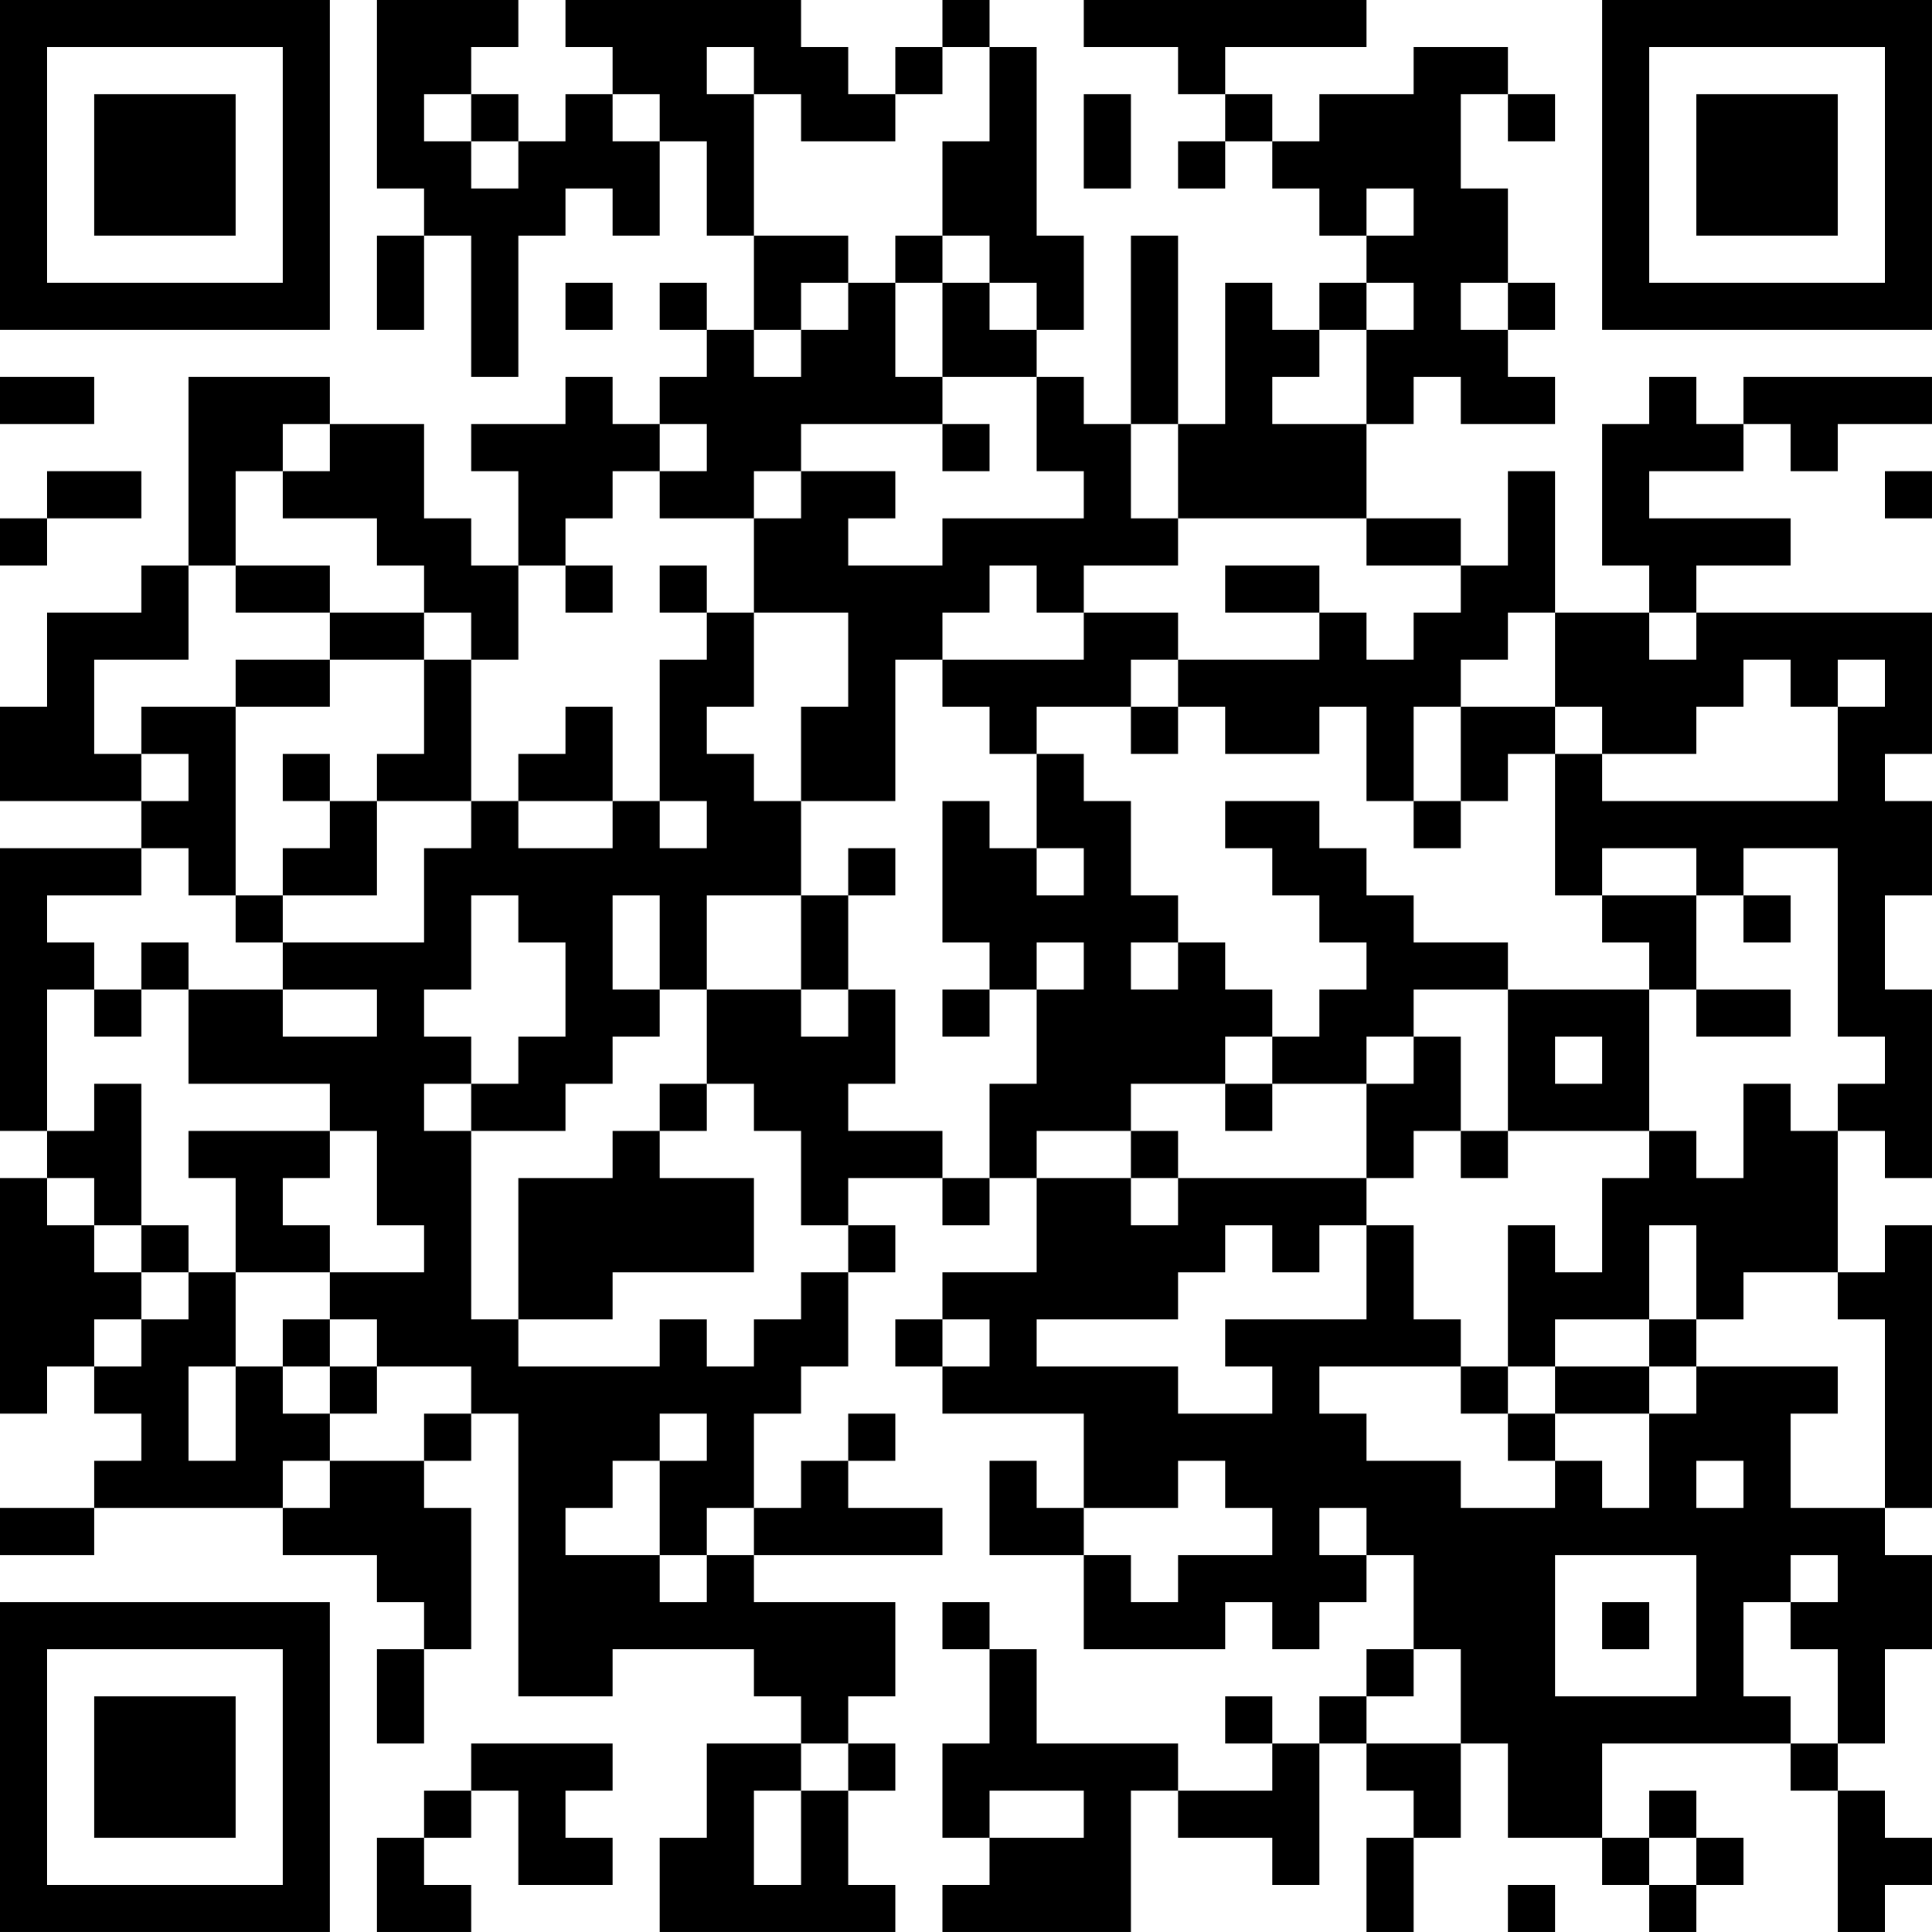 <?xml version="1.0" encoding="UTF-8"?>
<svg xmlns="http://www.w3.org/2000/svg" version="1.1" width="300" height="300" viewBox="0 0 300 300"><rect x="0" y="0" width="300" height="300" fill="#ffffff"/><g transform="scale(7.317)"><g transform="translate(0,0)"><path fill-rule="evenodd" d="M8 0L8 4L9 4L9 5L8 5L8 7L9 7L9 5L10 5L10 8L11 8L11 5L12 5L12 4L13 4L13 5L14 5L14 3L15 3L15 5L16 5L16 7L15 7L15 6L14 6L14 7L15 7L15 8L14 8L14 9L13 9L13 8L12 8L12 9L10 9L10 10L11 10L11 12L10 12L10 11L9 11L9 9L7 9L7 8L4 8L4 12L3 12L3 13L1 13L1 15L0 15L0 17L3 17L3 18L0 18L0 24L1 24L1 25L0 25L0 30L1 30L1 29L2 29L2 30L3 30L3 31L2 31L2 32L0 32L0 33L2 33L2 32L6 32L6 33L8 33L8 34L9 34L9 35L8 35L8 37L9 37L9 35L10 35L10 32L9 32L9 31L10 31L10 30L11 30L11 36L13 36L13 35L16 35L16 36L17 36L17 37L15 37L15 39L14 39L14 41L19 41L19 40L18 40L18 38L19 38L19 37L18 37L18 36L19 36L19 34L16 34L16 33L20 33L20 32L18 32L18 31L19 31L19 30L18 30L18 31L17 31L17 32L16 32L16 30L17 30L17 29L18 29L18 27L19 27L19 26L18 26L18 25L20 25L20 26L21 26L21 25L22 25L22 27L20 27L20 28L19 28L19 29L20 29L20 30L23 30L23 32L22 32L22 31L21 31L21 33L23 33L23 35L26 35L26 34L27 34L27 35L28 35L28 34L29 34L29 33L30 33L30 35L29 35L29 36L28 36L28 37L27 37L27 36L26 36L26 37L27 37L27 38L25 38L25 37L22 37L22 35L21 35L21 34L20 34L20 35L21 35L21 37L20 37L20 39L21 39L21 40L20 40L20 41L24 41L24 38L25 38L25 39L27 39L27 40L28 40L28 37L29 37L29 38L30 38L30 39L29 39L29 41L30 41L30 39L31 39L31 37L32 37L32 39L34 39L34 40L35 40L35 41L36 41L36 40L37 40L37 39L36 39L36 38L35 38L35 39L34 39L34 37L38 37L38 38L39 38L39 41L40 41L40 40L41 40L41 39L40 39L40 38L39 38L39 37L40 37L40 35L41 35L41 33L40 33L40 32L41 32L41 26L40 26L40 27L39 27L39 24L40 24L40 25L41 25L41 21L40 21L40 19L41 19L41 17L40 17L40 16L41 16L41 13L36 13L36 12L38 12L38 11L35 11L35 10L37 10L37 9L38 9L38 10L39 10L39 9L41 9L41 8L37 8L37 9L36 9L36 8L35 8L35 9L34 9L34 12L35 12L35 13L33 13L33 10L32 10L32 12L31 12L31 11L29 11L29 9L30 9L30 8L31 8L31 9L33 9L33 8L32 8L32 7L33 7L33 6L32 6L32 4L31 4L31 2L32 2L32 3L33 3L33 2L32 2L32 1L30 1L30 2L28 2L28 3L27 3L27 2L26 2L26 1L29 1L29 0L23 0L23 1L25 1L25 2L26 2L26 3L25 3L25 4L26 4L26 3L27 3L27 4L28 4L28 5L29 5L29 6L28 6L28 7L27 7L27 6L26 6L26 9L25 9L25 5L24 5L24 9L23 9L23 8L22 8L22 7L23 7L23 5L22 5L22 1L21 1L21 0L20 0L20 1L19 1L19 2L18 2L18 1L17 1L17 0L12 0L12 1L13 1L13 2L12 2L12 3L11 3L11 2L10 2L10 1L11 1L11 0ZM15 1L15 2L16 2L16 5L18 5L18 6L17 6L17 7L16 7L16 8L17 8L17 7L18 7L18 6L19 6L19 8L20 8L20 9L17 9L17 10L16 10L16 11L14 11L14 10L15 10L15 9L14 9L14 10L13 10L13 11L12 11L12 12L11 12L11 14L10 14L10 13L9 13L9 12L8 12L8 11L6 11L6 10L7 10L7 9L6 9L6 10L5 10L5 12L4 12L4 14L2 14L2 16L3 16L3 17L4 17L4 16L3 16L3 15L5 15L5 19L4 19L4 18L3 18L3 19L1 19L1 20L2 20L2 21L1 21L1 24L2 24L2 23L3 23L3 26L2 26L2 25L1 25L1 26L2 26L2 27L3 27L3 28L2 28L2 29L3 29L3 28L4 28L4 27L5 27L5 29L4 29L4 31L5 31L5 29L6 29L6 30L7 30L7 31L6 31L6 32L7 32L7 31L9 31L9 30L10 30L10 29L8 29L8 28L7 28L7 27L9 27L9 26L8 26L8 24L7 24L7 23L4 23L4 21L6 21L6 22L8 22L8 21L6 21L6 20L9 20L9 18L10 18L10 17L11 17L11 18L13 18L13 17L14 17L14 18L15 18L15 17L14 17L14 14L15 14L15 13L16 13L16 15L15 15L15 16L16 16L16 17L17 17L17 19L15 19L15 21L14 21L14 19L13 19L13 21L14 21L14 22L13 22L13 23L12 23L12 24L10 24L10 23L11 23L11 22L12 22L12 20L11 20L11 19L10 19L10 21L9 21L9 22L10 22L10 23L9 23L9 24L10 24L10 28L11 28L11 29L14 29L14 28L15 28L15 29L16 29L16 28L17 28L17 27L18 27L18 26L17 26L17 24L16 24L16 23L15 23L15 21L17 21L17 22L18 22L18 21L19 21L19 23L18 23L18 24L20 24L20 25L21 25L21 23L22 23L22 21L23 21L23 20L22 20L22 21L21 21L21 20L20 20L20 17L21 17L21 18L22 18L22 19L23 19L23 18L22 18L22 16L23 16L23 17L24 17L24 19L25 19L25 20L24 20L24 21L25 21L25 20L26 20L26 21L27 21L27 22L26 22L26 23L24 23L24 24L22 24L22 25L24 25L24 26L25 26L25 25L29 25L29 26L28 26L28 27L27 27L27 26L26 26L26 27L25 27L25 28L22 28L22 29L25 29L25 30L27 30L27 29L26 29L26 28L29 28L29 26L30 26L30 28L31 28L31 29L28 29L28 30L29 30L29 31L31 31L31 32L33 32L33 31L34 31L34 32L35 32L35 30L36 30L36 29L39 29L39 30L38 30L38 32L40 32L40 28L39 28L39 27L37 27L37 28L36 28L36 26L35 26L35 28L33 28L33 29L32 29L32 26L33 26L33 27L34 27L34 25L35 25L35 24L36 24L36 25L37 25L37 23L38 23L38 24L39 24L39 23L40 23L40 22L39 22L39 18L37 18L37 19L36 19L36 18L34 18L34 19L33 19L33 16L34 16L34 17L39 17L39 15L40 15L40 14L39 14L39 15L38 15L38 14L37 14L37 15L36 15L36 16L34 16L34 15L33 15L33 13L32 13L32 14L31 14L31 15L30 15L30 17L29 17L29 15L28 15L28 16L26 16L26 15L25 15L25 14L28 14L28 13L29 13L29 14L30 14L30 13L31 13L31 12L29 12L29 11L25 11L25 9L24 9L24 11L25 11L25 12L23 12L23 13L22 13L22 12L21 12L21 13L20 13L20 14L19 14L19 17L17 17L17 15L18 15L18 13L16 13L16 11L17 11L17 10L19 10L19 11L18 11L18 12L20 12L20 11L23 11L23 10L22 10L22 8L20 8L20 6L21 6L21 7L22 7L22 6L21 6L21 5L20 5L20 3L21 3L21 1L20 1L20 2L19 2L19 3L17 3L17 2L16 2L16 1ZM9 2L9 3L10 3L10 4L11 4L11 3L10 3L10 2ZM13 2L13 3L14 3L14 2ZM23 2L23 4L24 4L24 2ZM29 4L29 5L30 5L30 4ZM19 5L19 6L20 6L20 5ZM12 6L12 7L13 7L13 6ZM29 6L29 7L28 7L28 8L27 8L27 9L29 9L29 7L30 7L30 6ZM31 6L31 7L32 7L32 6ZM0 8L0 9L2 9L2 8ZM20 9L20 10L21 10L21 9ZM1 10L1 11L0 11L0 12L1 12L1 11L3 11L3 10ZM40 10L40 11L41 11L41 10ZM5 12L5 13L7 13L7 14L5 14L5 15L7 15L7 14L9 14L9 16L8 16L8 17L7 17L7 16L6 16L6 17L7 17L7 18L6 18L6 19L5 19L5 20L6 20L6 19L8 19L8 17L10 17L10 14L9 14L9 13L7 13L7 12ZM12 12L12 13L13 13L13 12ZM14 12L14 13L15 13L15 12ZM26 12L26 13L28 13L28 12ZM23 13L23 14L20 14L20 15L21 15L21 16L22 16L22 15L24 15L24 16L25 16L25 15L24 15L24 14L25 14L25 13ZM35 13L35 14L36 14L36 13ZM12 15L12 16L11 16L11 17L13 17L13 15ZM31 15L31 17L30 17L30 18L31 18L31 17L32 17L32 16L33 16L33 15ZM26 17L26 18L27 18L27 19L28 19L28 20L29 20L29 21L28 21L28 22L27 22L27 23L26 23L26 24L27 24L27 23L29 23L29 25L30 25L30 24L31 24L31 25L32 25L32 24L35 24L35 21L36 21L36 22L38 22L38 21L36 21L36 19L34 19L34 20L35 20L35 21L32 21L32 20L30 20L30 19L29 19L29 18L28 18L28 17ZM18 18L18 19L17 19L17 21L18 21L18 19L19 19L19 18ZM37 19L37 20L38 20L38 19ZM3 20L3 21L2 21L2 22L3 22L3 21L4 21L4 20ZM20 21L20 22L21 22L21 21ZM30 21L30 22L29 22L29 23L30 23L30 22L31 22L31 24L32 24L32 21ZM33 22L33 23L34 23L34 22ZM14 23L14 24L13 24L13 25L11 25L11 28L13 28L13 27L16 27L16 25L14 25L14 24L15 24L15 23ZM4 24L4 25L5 25L5 27L7 27L7 26L6 26L6 25L7 25L7 24ZM24 24L24 25L25 25L25 24ZM3 26L3 27L4 27L4 26ZM6 28L6 29L7 29L7 30L8 30L8 29L7 29L7 28ZM20 28L20 29L21 29L21 28ZM35 28L35 29L33 29L33 30L32 30L32 29L31 29L31 30L32 30L32 31L33 31L33 30L35 30L35 29L36 29L36 28ZM14 30L14 31L13 31L13 32L12 32L12 33L14 33L14 34L15 34L15 33L16 33L16 32L15 32L15 33L14 33L14 31L15 31L15 30ZM25 31L25 32L23 32L23 33L24 33L24 34L25 34L25 33L27 33L27 32L26 32L26 31ZM36 31L36 32L37 32L37 31ZM28 32L28 33L29 33L29 32ZM33 33L33 36L36 36L36 33ZM38 33L38 34L37 34L37 36L38 36L38 37L39 37L39 35L38 35L38 34L39 34L39 33ZM34 34L34 35L35 35L35 34ZM30 35L30 36L29 36L29 37L31 37L31 35ZM10 37L10 38L9 38L9 39L8 39L8 41L10 41L10 40L9 40L9 39L10 39L10 38L11 38L11 40L13 40L13 39L12 39L12 38L13 38L13 37ZM17 37L17 38L16 38L16 40L17 40L17 38L18 38L18 37ZM21 38L21 39L23 39L23 38ZM35 39L35 40L36 40L36 39ZM32 40L32 41L33 41L33 40ZM0 0L0 7L7 7L7 0ZM1 1L1 6L6 6L6 1ZM2 2L2 5L5 5L5 2ZM34 0L34 7L41 7L41 0ZM35 1L35 6L40 6L40 1ZM36 2L36 5L39 5L39 2ZM0 34L0 41L7 41L7 34ZM1 35L1 40L6 40L6 35ZM2 36L2 39L5 39L5 36Z" fill="#000000"/></g></g></svg>
